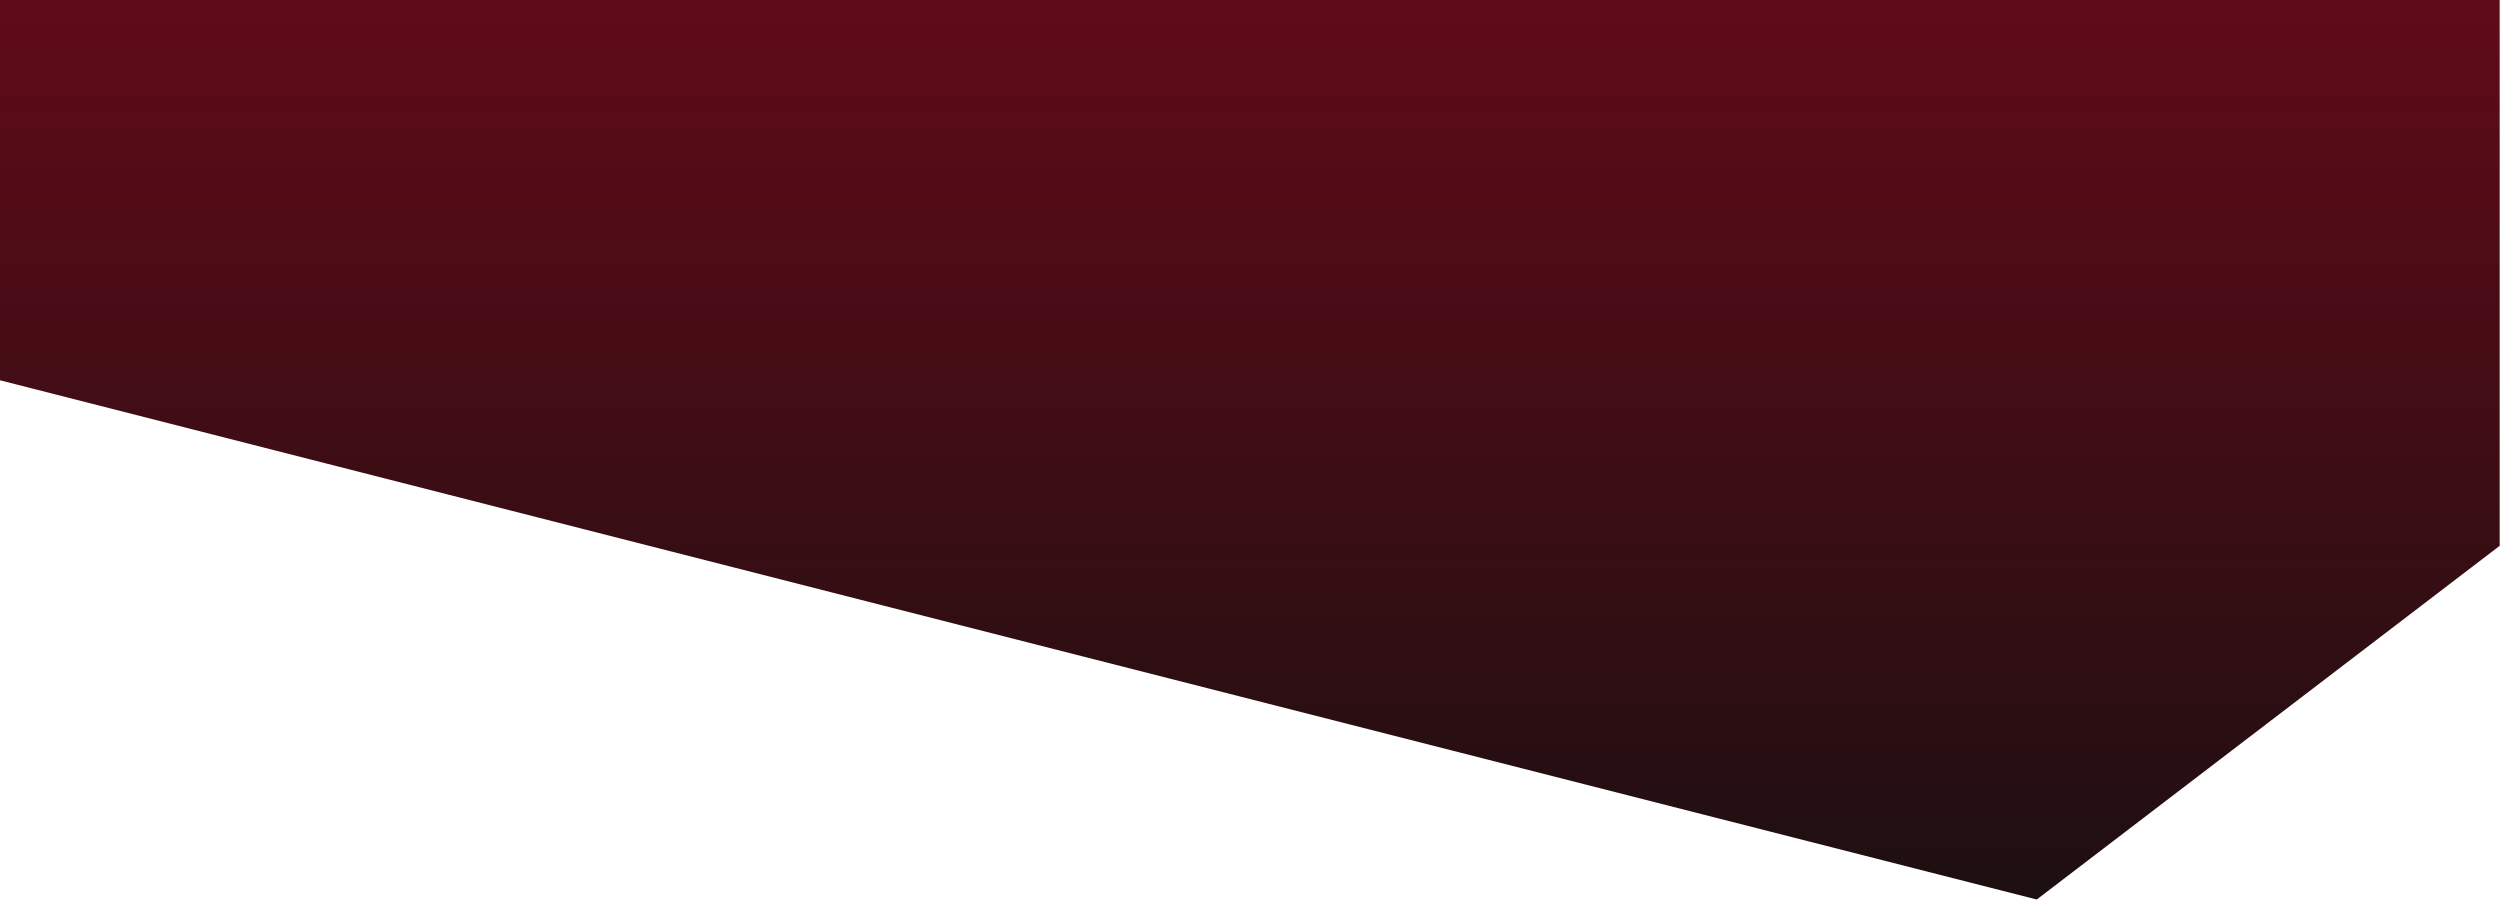 <?xml version="1.0" encoding="UTF-8"?> <svg xmlns="http://www.w3.org/2000/svg" xmlns:xlink="http://www.w3.org/1999/xlink" id="Layer_1" version="1.1" viewBox="0 0 759.3 273.2"><defs><style> .st0 { fill: url(#linear-gradient); } </style><linearGradient id="linear-gradient" x1="379.7" y1="273.2" x2="379.7" y2="0" gradientUnits="userSpaceOnUse"><stop offset="0" stop-color="#1d0f11"></stop><stop offset="1" stop-color="#600b18"></stop></linearGradient></defs><path class="st0" d="M759.3,165.7c-46.9,35.8-93.8,71.7-140.7,107.5C412.4,220.7,206.2,168.1,0,115.5,0,77,0,38.5,0,0h759.2c0,55.2,0,110.5,0,165.7Z"></path></svg> 